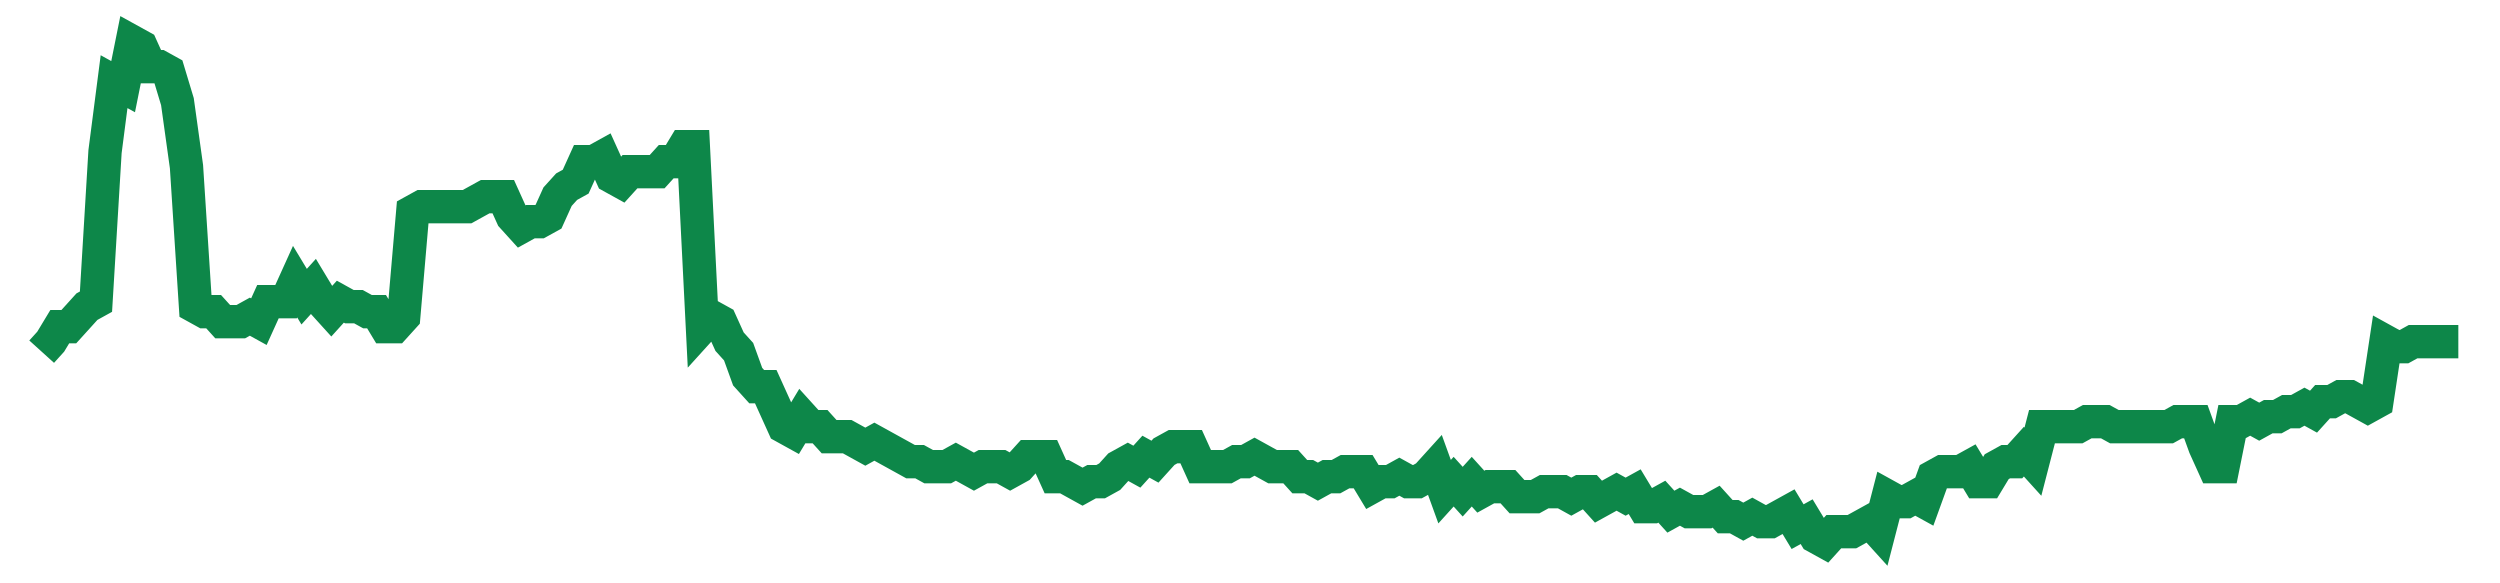 <svg width="300" height="70" viewBox="0 0 300 70" xmlns="http://www.w3.org/2000/svg">
    <path d="M 5,42.2 L 6.086,41 L 7.172,39.2 L 8.258,39.2 L 9.345,38 L 10.431,36.8 L 11.517,36.2 L 12.603,18.2 L 13.689,9.8 L 14.775,10.4 L 15.861,5 L 16.948,5.6 L 18.034,8 L 19.12,8 L 20.206,8.6 L 21.292,12.2 L 22.378,20 L 23.464,36.8 L 24.551,37.4 L 25.637,37.4 L 26.723,38.6 L 27.809,38.6 L 28.895,38.6 L 29.981,38 L 31.067,38.6 L 32.154,36.2 L 33.24,36.2 L 34.326,36.2 L 35.412,33.8 L 36.498,35.6 L 37.584,34.4 L 38.67,36.2 L 39.757,37.4 L 40.843,36.2 L 41.929,36.8 L 43.015,36.8 L 44.101,37.4 L 45.187,37.4 L 46.273,39.2 L 47.36,39.2 L 48.446,38 L 49.532,25.4 L 50.618,24.8 L 51.704,24.8 L 52.79,24.8 L 53.876,24.8 L 54.963,24.8 L 56.049,24.8 L 57.135,24.2 L 58.221,23.6 L 59.307,23.6 L 60.393,23.6 L 61.479,26 L 62.566,27.2 L 63.652,26.6 L 64.738,26.6 L 65.824,26 L 66.91,23.6 L 67.996,22.4 L 69.082,21.8 L 70.169,19.4 L 71.255,19.4 L 72.341,18.8 L 73.427,21.2 L 74.513,21.8 L 75.599,20.6 L 76.685,20.6 L 77.772,20.6 L 78.858,20.6 L 79.944,19.4 L 81.03,19.4 L 82.116,17.6 L 83.202,17.6 L 84.288,39.2 L 85.375,38 L 86.461,38.6 L 87.547,41 L 88.633,42.2 L 89.719,45.2 L 90.805,46.4 L 91.891,46.4 L 92.978,48.8 L 94.064,51.2 L 95.15,51.8 L 96.236,50 L 97.322,51.2 L 98.408,51.2 L 99.494,52.4 L 100.581,52.4 L 101.667,52.4 L 102.753,53 L 103.839,53.6 L 104.925,53 L 106.011,53.6 L 107.097,54.2 L 108.184,54.8 L 109.27,55.4 L 110.356,55.4 L 111.442,56 L 112.528,56 L 113.614,56 L 114.7,55.4 L 115.787,56 L 116.873,56.6 L 117.959,56 L 119.045,56 L 120.131,56 L 121.217,56.6 L 122.303,56 L 123.39,54.8 L 124.476,54.8 L 125.562,54.8 L 126.648,57.2 L 127.734,57.2 L 128.82,57.8 L 129.906,58.4 L 130.993,57.8 L 132.079,57.8 L 133.165,57.2 L 134.251,56 L 135.337,55.4 L 136.423,56 L 137.509,54.8 L 138.596,55.4 L 139.682,54.2 L 140.768,53.6 L 141.854,53.6 L 142.94,53.6 L 144.026,56 L 145.112,56 L 146.199,56 L 147.285,56 L 148.371,55.4 L 149.457,55.4 L 150.543,54.8 L 151.629,55.4 L 152.715,56 L 153.801,56 L 154.888,56 L 155.974,57.2 L 157.06,57.2 L 158.146,57.8 L 159.232,57.2 L 160.318,57.2 L 161.404,56.6 L 162.491,56.6 L 163.577,56.6 L 164.663,58.4 L 165.749,57.8 L 166.835,57.8 L 167.921,57.2 L 169.007,57.8 L 170.094,57.8 L 171.18,57.2 L 172.266,56 L 173.352,59 L 174.438,57.8 L 175.524,59 L 176.61,57.8 L 177.697,59 L 178.783,58.4 L 179.869,58.4 L 180.955,58.4 L 182.041,59.6 L 183.127,59.6 L 184.213,59.6 L 185.3,59 L 186.386,59 L 187.472,59 L 188.558,59.6 L 189.644,59 L 190.73,59 L 191.816,60.2 L 192.903,59.6 L 193.989,59 L 195.075,59.6 L 196.161,59 L 197.247,60.8 L 198.333,60.8 L 199.419,60.2 L 200.506,61.4 L 201.592,60.8 L 202.678,61.4 L 203.764,61.4 L 204.85,61.4 L 205.936,60.8 L 207.022,62 L 208.109,62 L 209.195,62.6 L 210.281,62 L 211.367,62.6 L 212.453,62.6 L 213.539,62 L 214.625,61.4 L 215.712,63.2 L 216.798,62.6 L 217.884,64.4 L 218.97,65 L 220.056,63.8 L 221.142,63.8 L 222.228,63.8 L 223.315,63.2 L 224.401,62.6 L 225.487,63.8 L 226.573,59.6 L 227.659,60.2 L 228.745,60.2 L 229.831,59.6 L 230.918,60.2 L 232.004,57.2 L 233.09,56.6 L 234.176,56.6 L 235.262,56.6 L 236.348,56 L 237.434,57.8 L 238.521,57.8 L 239.607,56 L 240.693,55.4 L 241.779,55.4 L 242.865,54.2 L 243.951,55.4 L 245.037,51.2 L 246.124,51.2 L 247.21,51.2 L 248.296,51.2 L 249.382,51.2 L 250.468,50.6 L 251.554,50.6 L 252.64,50.6 L 253.727,51.2 L 254.813,51.2 L 255.899,51.2 L 256.985,51.2 L 258.071,51.2 L 259.157,51.2 L 260.243,51.2 L 261.33,50.6 L 262.416,50.6 L 263.502,50.6 L 264.588,53.6 L 265.674,56 L 266.76,56 L 267.846,50.6 L 268.933,50.6 L 270.019,50 L 271.105,50.6 L 272.191,50 L 273.277,50 L 274.363,49.4 L 275.449,49.4 L 276.536,48.8 L 277.622,49.4 L 278.708,48.2 L 279.794,48.2 L 280.88,47.6 L 281.966,47.6 L 283.052,48.2 L 284.139,48.8 L 285.225,48.2 L 286.311,41 L 287.397,41.6 L 288.483,41.6 L 289.569,41 L 290.655,41 L 291.742,41 L 292.828,41 L 293.914,41 L 295,41" fill="none" stroke="#0D8749" stroke-width="4"/>
</svg>